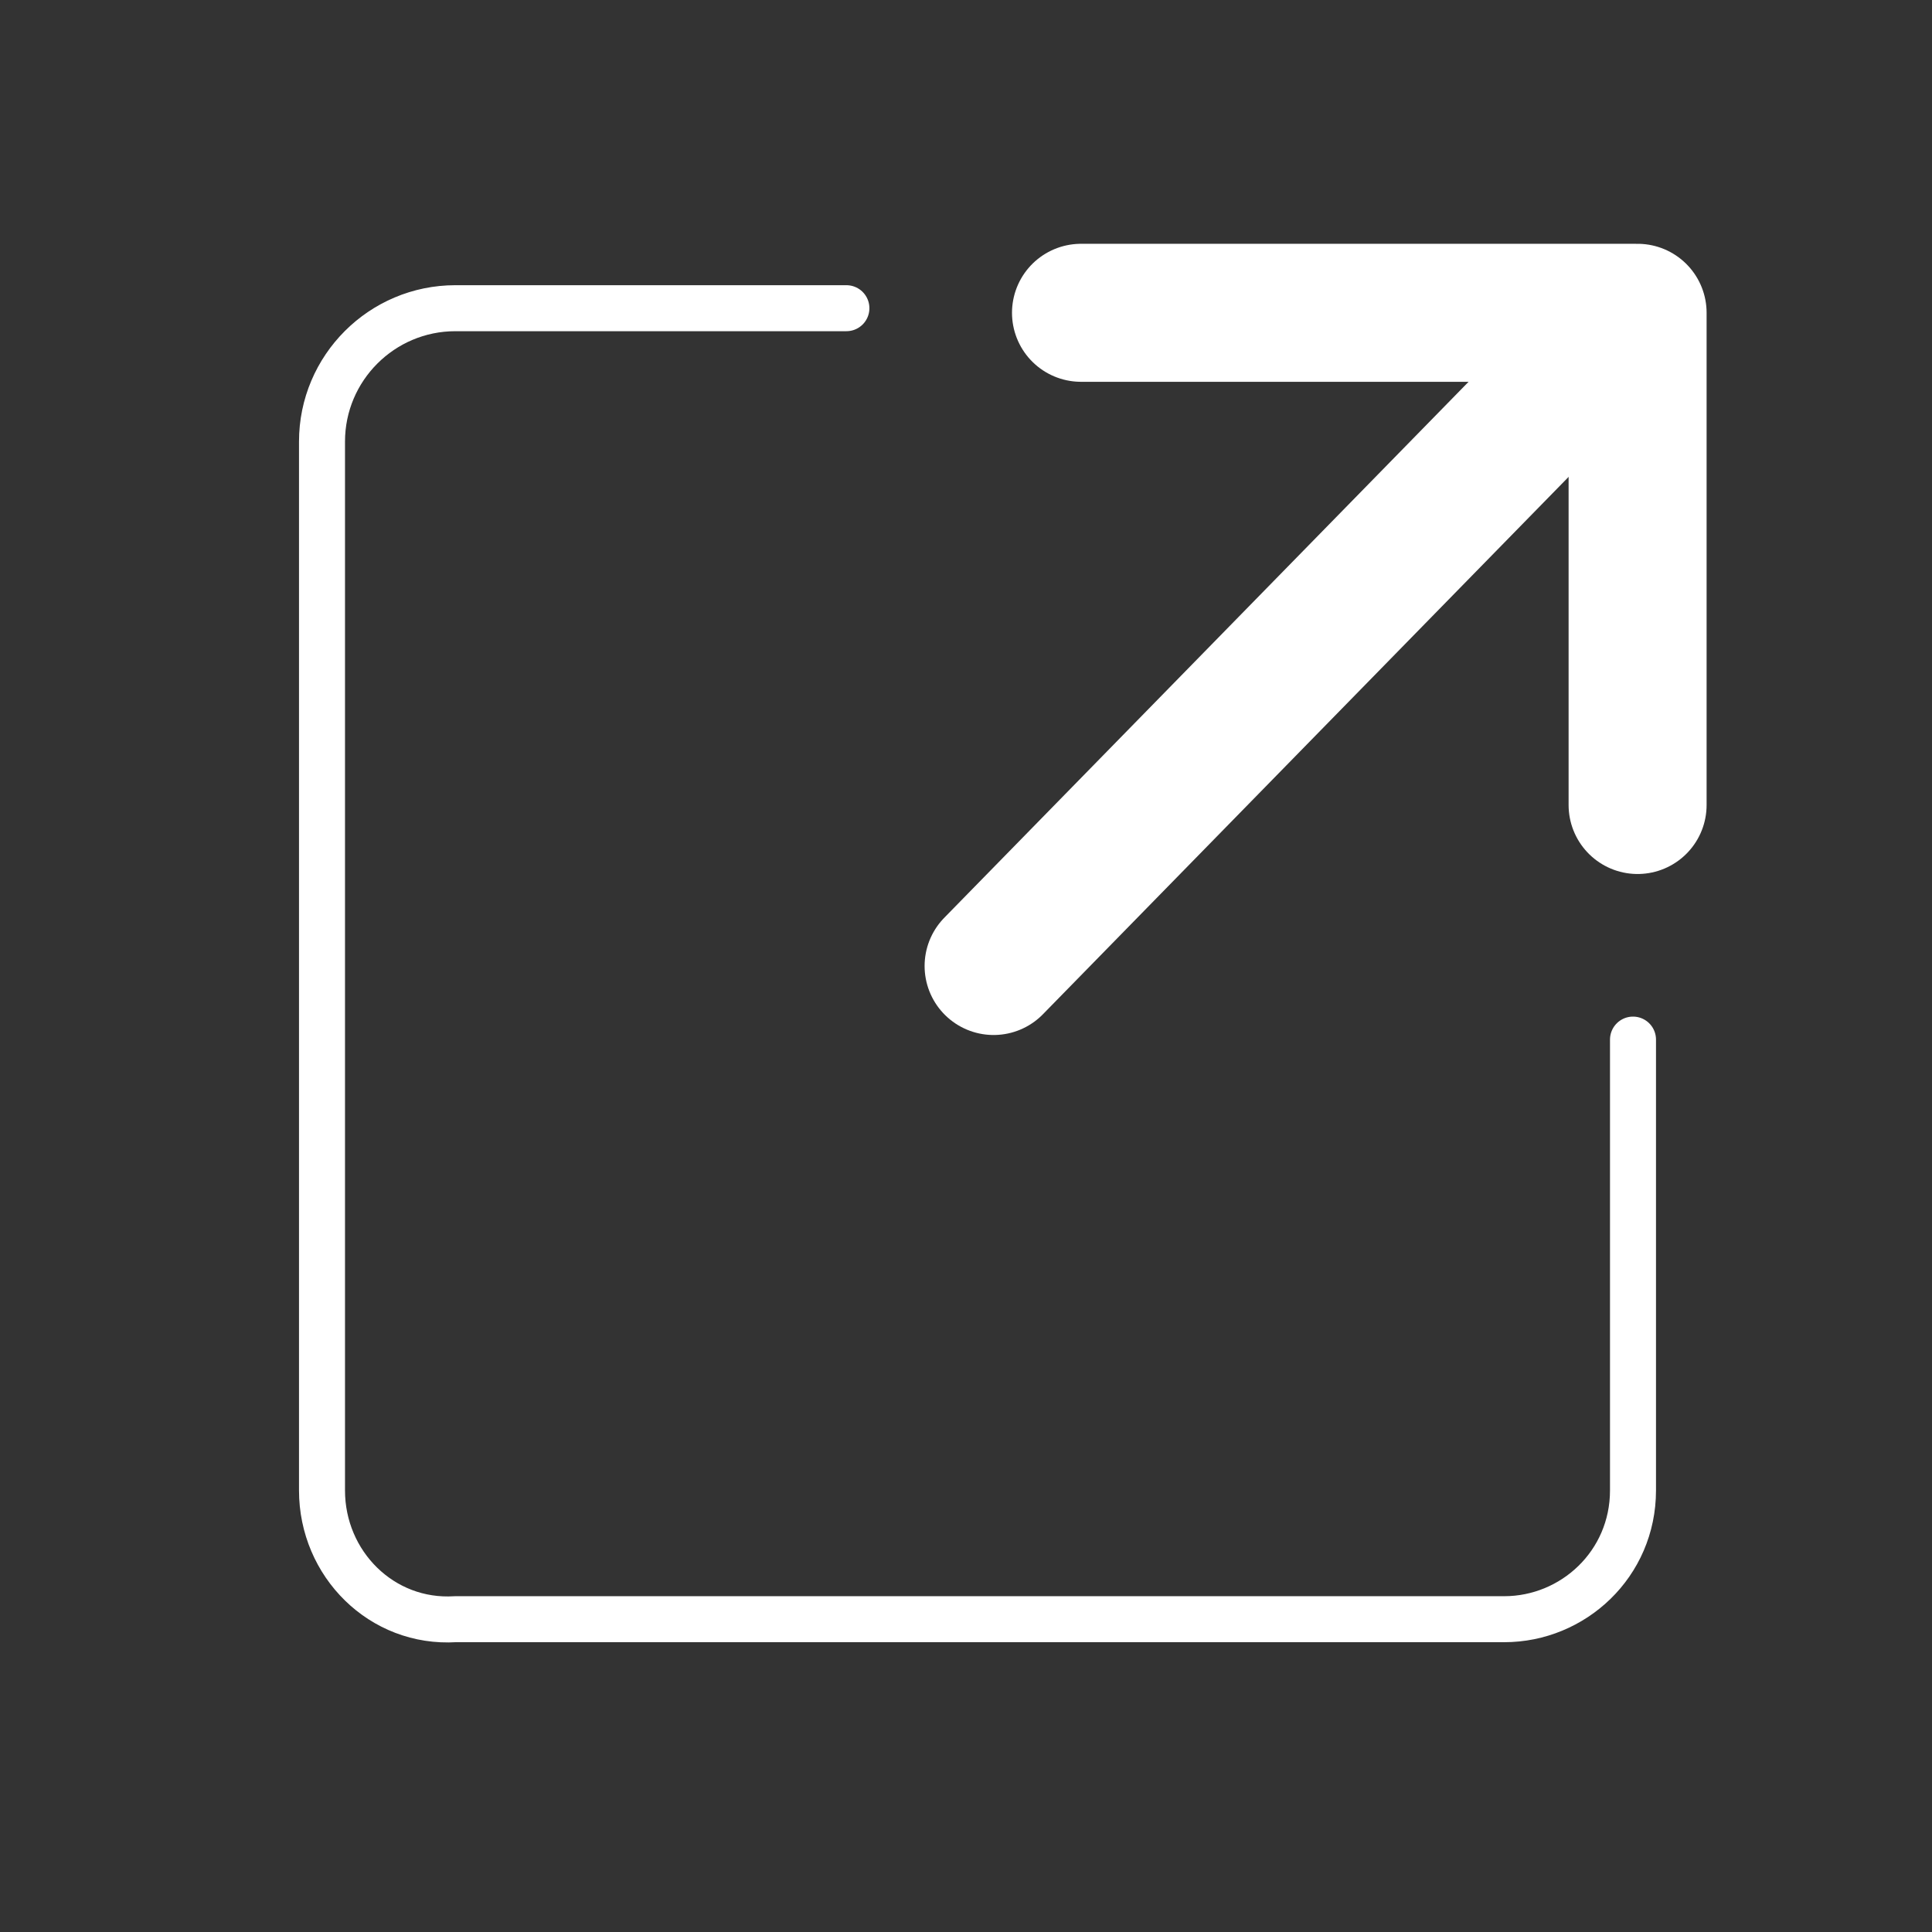 <?xml version="1.0" encoding="utf-8"?>
<!-- Generator: Adobe Illustrator 24.0.1, SVG Export Plug-In . SVG Version: 6.00 Build 0)  -->
<svg version="1.1" xmlns="http://www.w3.org/2000/svg" xmlns:xlink="http://www.w3.org/1999/xlink" x="0px" y="0px"
	 viewBox="0 0 42 42" style="enable-background:new 0 0 42 42;" xml:space="preserve">
<rect x="0" y="0" width="42" height="42" fill="#333333" stroke="none"/>
<style type="text/css">
	.st0{display:none;}
	.st1{display:inline;fill:#8DC63F;}
	.st2{display:inline;}
	.st3{fill:none;stroke:#FFFFFF;stroke-width:2;stroke-miterlimit:10;}
	.st4{fill:none;stroke:#FFFFFF;stroke-linecap:square;stroke-miterlimit:10;}
	.st5{fill:none;stroke:#FFFFFF;stroke-miterlimit:10;}
	.st6{fill:none;stroke:#FFFFFF;stroke-width:3;stroke-linecap:round;stroke-linejoin:round;stroke-miterlimit:10;}
	.st7{fill:none;stroke:#FFFFFF;stroke-linecap:round;stroke-linejoin:round;stroke-miterlimit:10;}
</style>
<g id="Layer_2" class="st0">
	<rect x="-6.8" y="-2.9" class="st1" width="62.6" height="48.3"/>
</g>
<g id="download" class="st0">
	<g id="Group_6" transform="translate(1 1)" class="st2">
		<circle id="Oval" class="st3" cx="20" cy="20" r="20"/>
		<g id="Group_7" transform="translate(12 10)">
			<path id="Line_5" class="st4" d="M8,0v15.2"/>
			<path id="Path_3" class="st5" d="M1.7,9.2L8,15.5l6.3-6.3"/>
			<path id="Line_6" class="st4" d="M0.4,18.4h15.2"/>
		</g>
	</g>
</g>
<g id="external_link">
	<path id="Line_5_1_" class="st6" d="M21.6,21L35.1,7.2"/>
	<path id="Path_3_1_" class="st6" d="M35.6,17.5l0-10.7l-12.1,0"/>
	<g>
		<path class="st7" d="M35.5,22.6v9.8c0,1.6-1.3,2.8-2.8,2.8H9.9C8.3,35.3,7,34,7,32.4V9.6C7,8,8.3,6.7,9.9,6.7h8.5"/>
	</g>
</g>
</svg>
